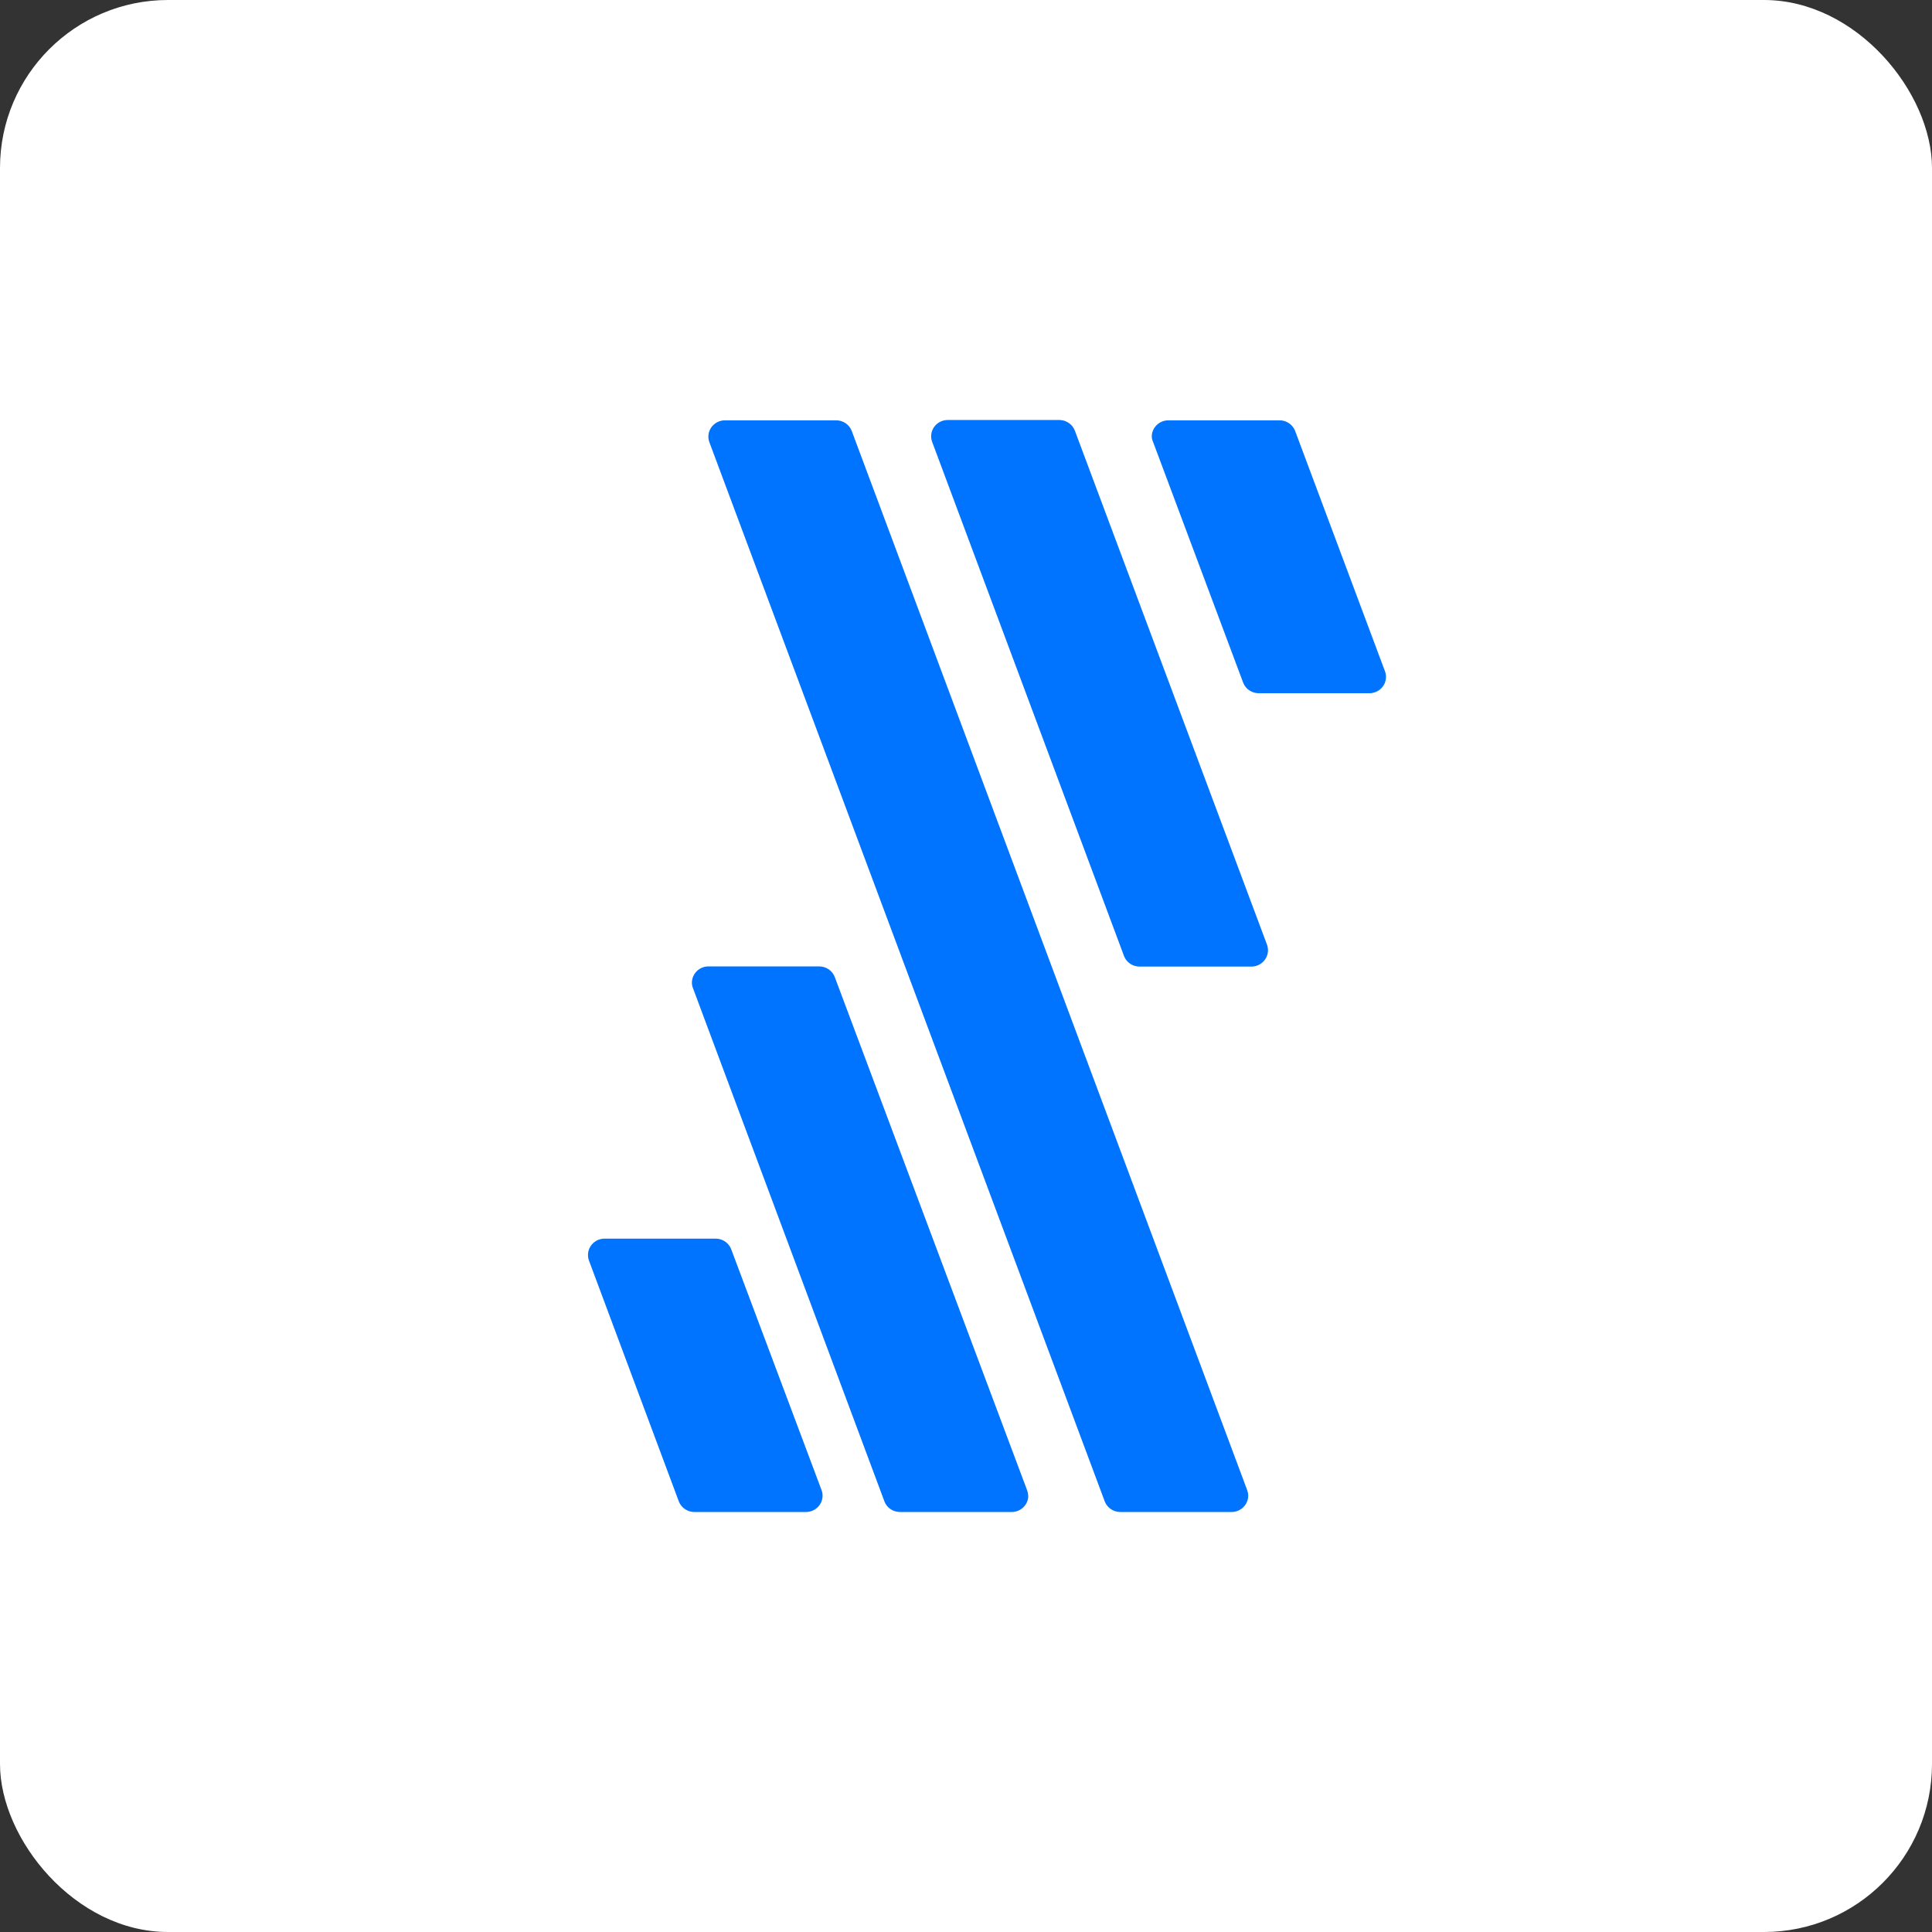 <?xml version="1.0" encoding="UTF-8"?>
<svg width="46px" height="46px" viewBox="0 0 46 46" version="1.1" xmlns="http://www.w3.org/2000/svg" xmlns:xlink="http://www.w3.org/1999/xlink">
    <rect x="0" y="0" width="46" height="46" fill="#333333" stroke="none"/>
    <!-- Generator: Sketch 55.2 (78181) - https://sketchapp.com -->
    <desc>Created with Sketch.</desc>
    <g id="Page-13-(2020-Q1)" stroke="none" stroke-width="1" fill="none" fill-rule="evenodd">
        <g id="Fivetran" fill-rule="nonzero">
            <rect id="Rectangle-17-Copy-7" fill="#FFFFFF" x="0" y="0" width="46" height="46" rx="4"></rect>
            <path d="M27.138,23.014 C26.975,23.016 26.827,22.92 26.766,22.772 L22.194,10.521 C22.178,10.479 22.17,10.434 22.17,10.389 C22.17,10.174 22.347,10 22.566,10 L25.23,10 C25.39,10.004 25.532,10.102 25.59,10.249 L30.158,22.469 C30.179,22.518 30.189,22.571 30.19,22.625 C30.19,22.839 30.012,23.014 29.794,23.014 L27.138,23.014 Z M26.667,36 C26.507,35.997 26.365,35.9 26.306,35.755 L16.89,10.529 C16.874,10.487 16.866,10.442 16.866,10.397 C16.866,10.182 17.043,10.008 17.262,10.008 L19.914,10.008 C20.075,10.01 20.22,10.108 20.278,10.257 L29.695,35.479 C29.71,35.521 29.719,35.566 29.719,35.611 C29.719,35.826 29.541,36 29.323,36 L26.667,36 Z M21.434,36 C21.271,36.002 21.123,35.907 21.062,35.759 L16.498,23.523 C16.482,23.484 16.474,23.441 16.474,23.399 C16.474,23.193 16.637,23.022 16.846,23.01 L19.514,23.01 C19.674,23.013 19.816,23.112 19.874,23.259 L24.458,35.49 C24.474,35.539 24.482,35.591 24.482,35.642 C24.465,35.845 24.293,36.001 24.086,36 L21.434,36 Z M27.458,10.533 C27.438,10.49 27.426,10.444 27.423,10.397 C27.423,10.182 27.6,10.008 27.819,10.008 L30.475,10.008 C30.635,10.011 30.777,10.11 30.835,10.257 L32.976,15.984 C32.992,16.026 33,16.071 33,16.116 C33,16.331 32.823,16.505 32.604,16.505 L29.96,16.505 C29.8,16.501 29.657,16.403 29.6,16.256 L27.458,10.533 Z M16.537,36 C16.374,36.002 16.226,35.904 16.165,35.755 L14.024,30.016 C14.008,29.973 14,29.927 14,29.88 C14,29.665 14.177,29.491 14.396,29.491 L17.044,29.491 C17.206,29.493 17.35,29.592 17.408,29.74 L19.561,35.479 C19.577,35.521 19.585,35.566 19.585,35.611 C19.585,35.826 19.408,36 19.189,36 L16.537,36 Z" id="Combined-Shape" fill="#0073FF"></path>
        </g>
    </g>
</svg>